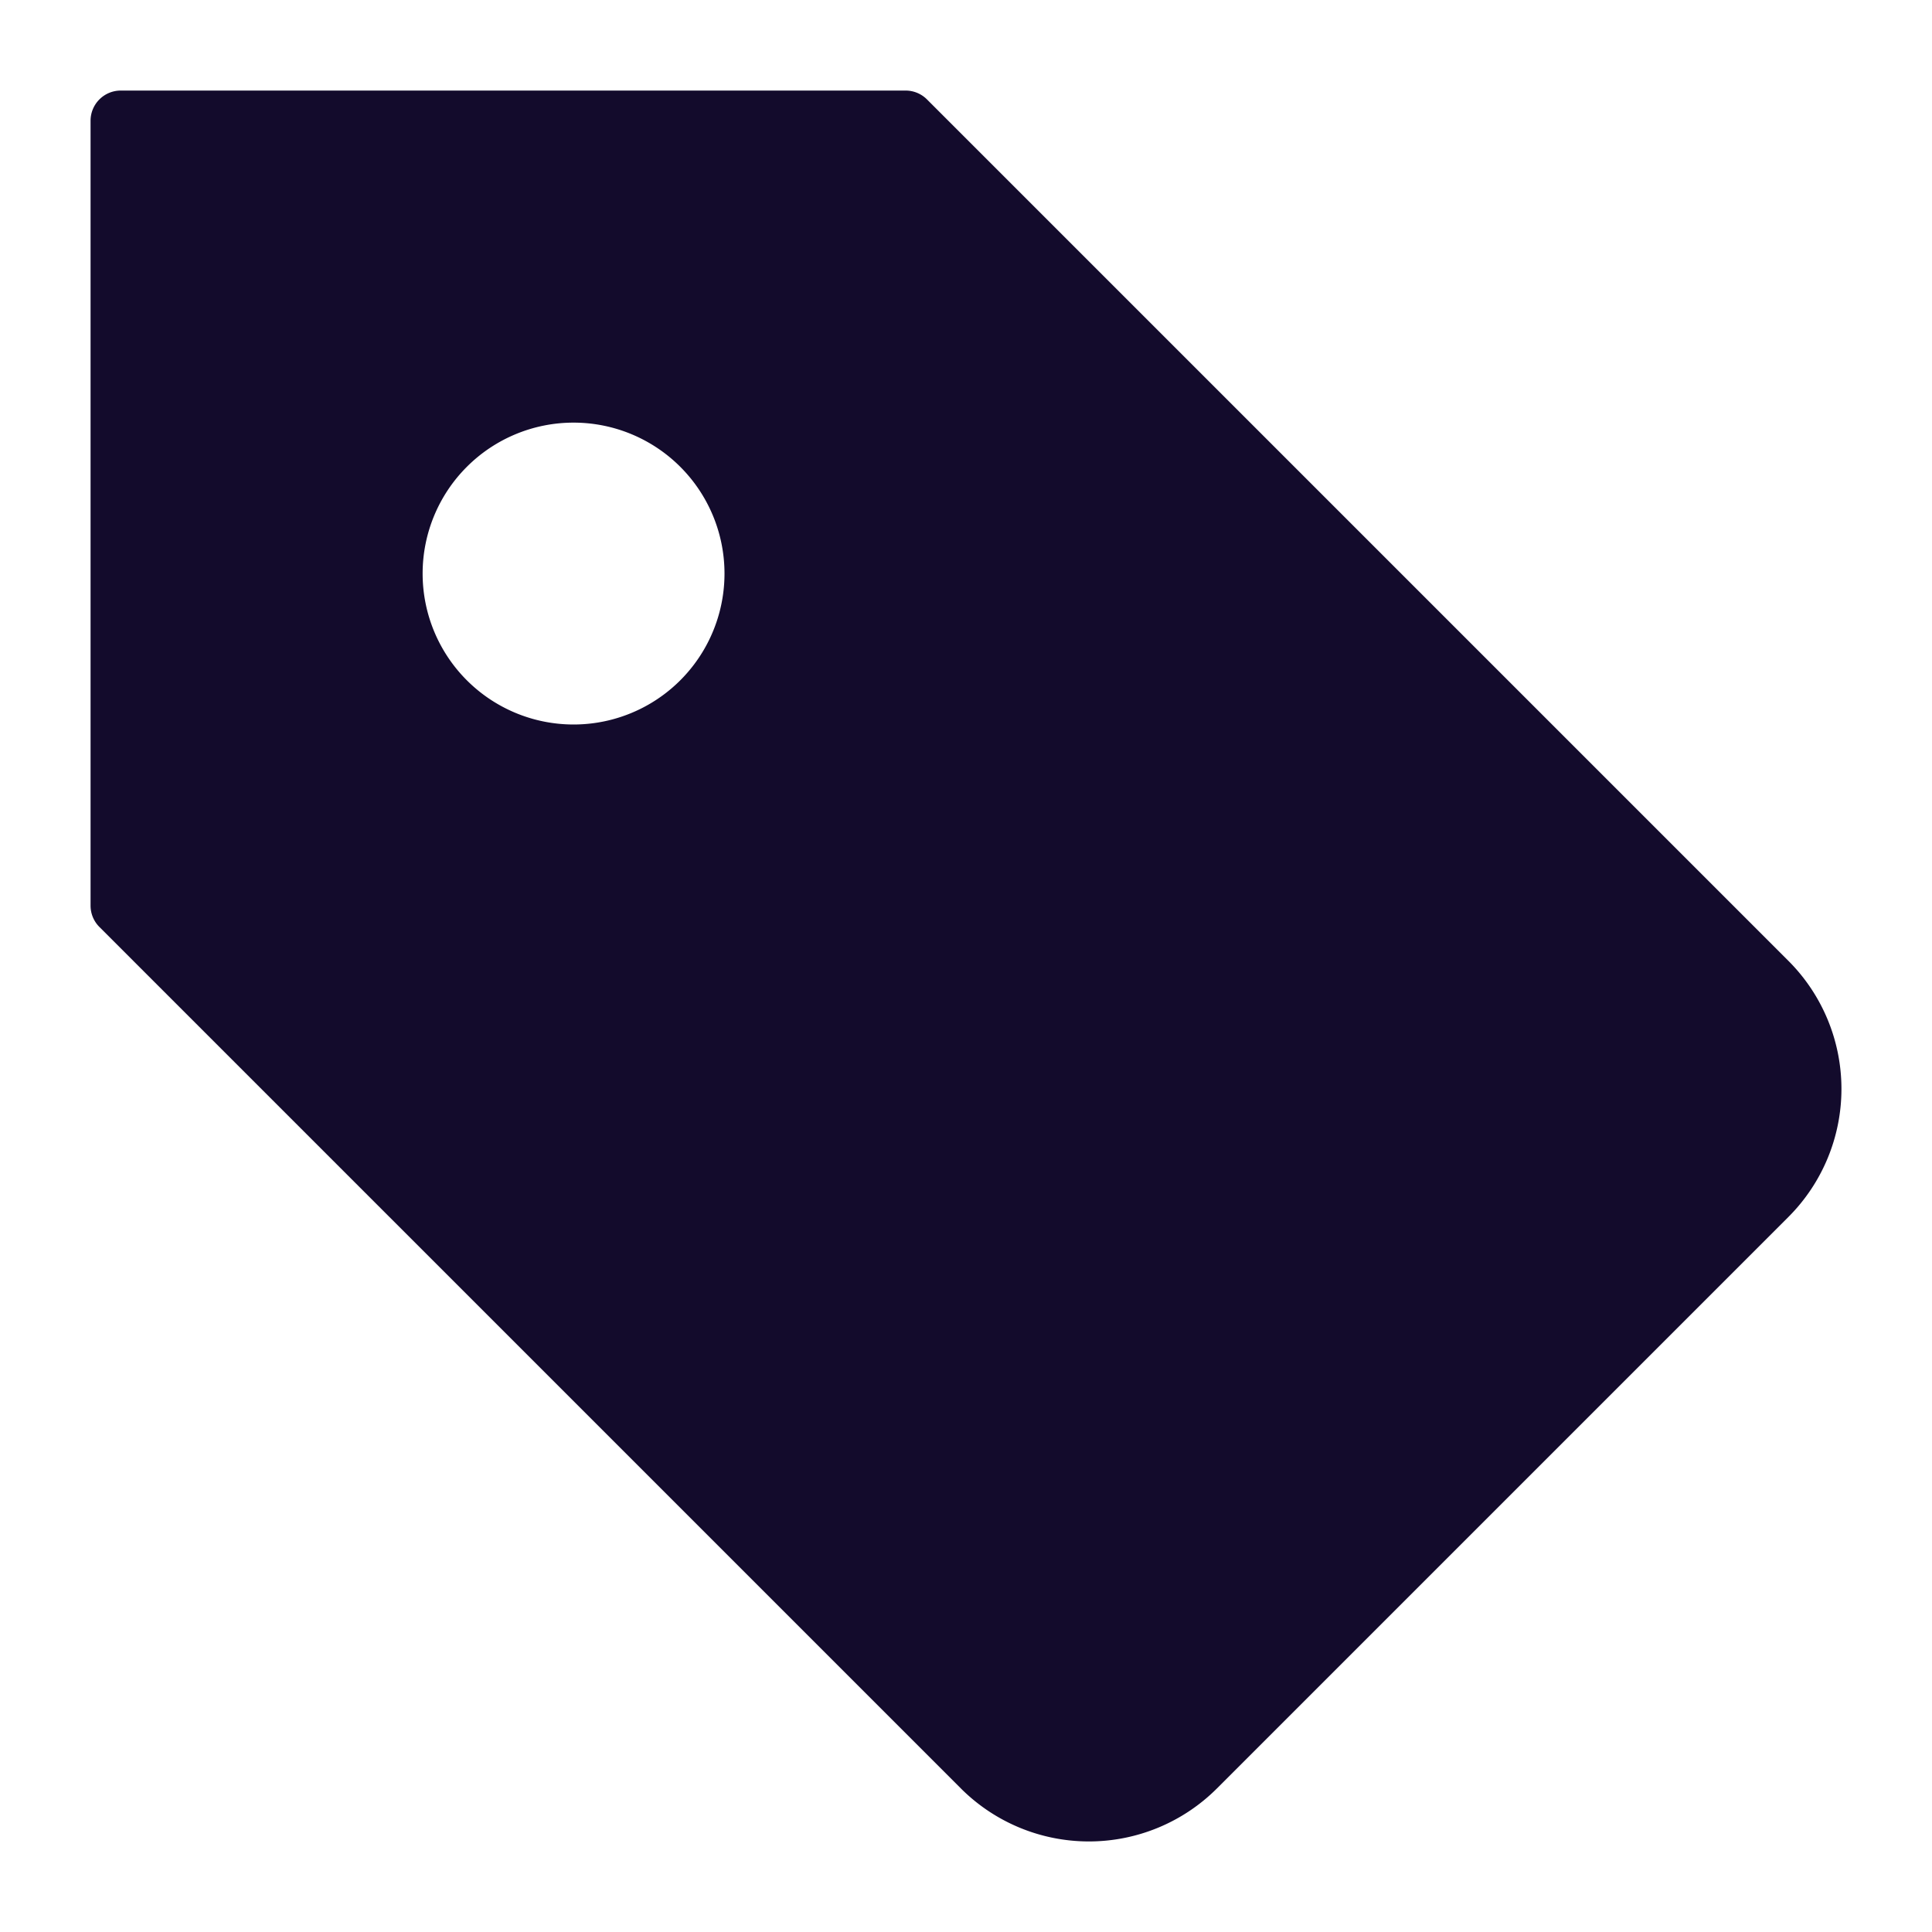 <svg xmlns="http://www.w3.org/2000/svg" width="64" height="64" viewBox="0 0 64 64"><g class="nc-icon-wrapper" fill="#130b2c"><path d="M59.243,31.829,30.707,3.293A1,1,0,0,0,30,3H4A1,1,0,0,0,3,4V30a1,1,0,0,0,.293.707L31.829,59.243a6,6,0,0,0,8.485,0L59.243,40.314a6,6,0,0,0,0-8.485ZM19,24a5,5,0,1,1,5-5A5,5,0,0,1,19,24Z" fill="#130b2c"></path></g></svg>